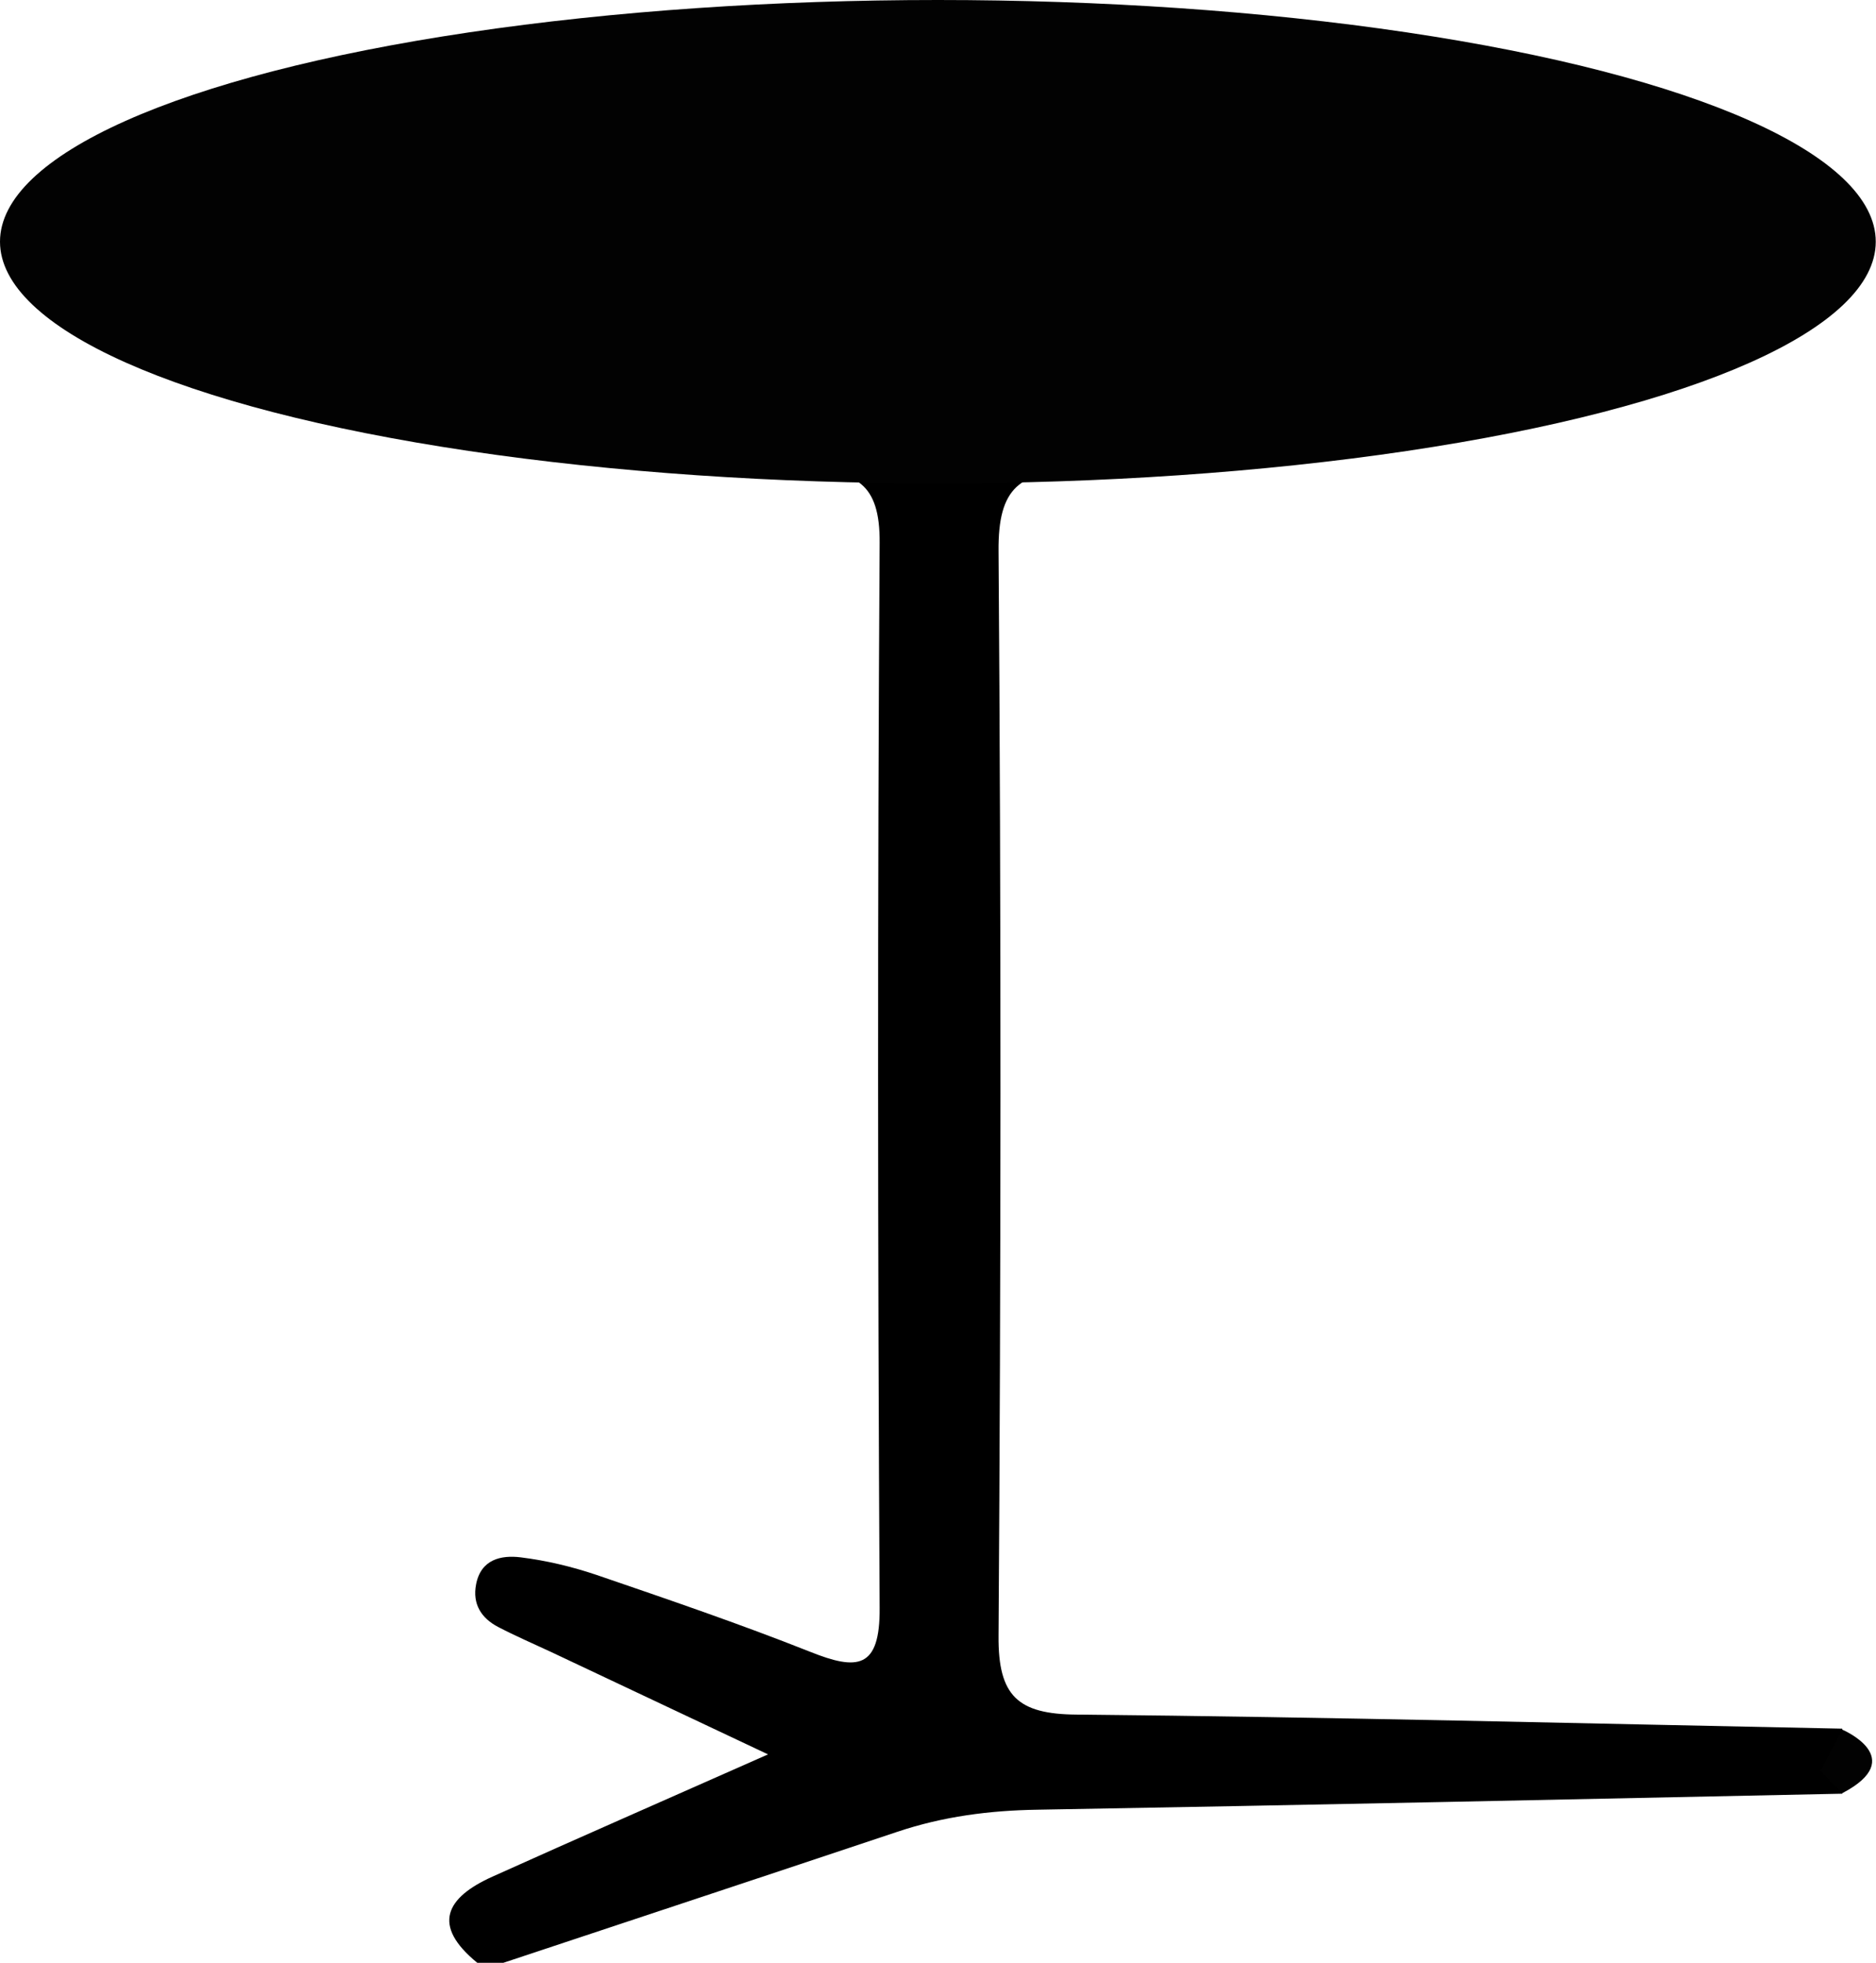 <?xml version="1.0" encoding="UTF-8"?><svg id="Livello_1" xmlns="http://www.w3.org/2000/svg" viewBox="0 0 77.31 80.89"><defs><style>.cls-1{fill:#020202;}</style></defs><g><path d="M75.92,11.25c-1.84,2.35-4.4,3.6-7.14,4.49-7.88,2.57-16.02,3.51-24.25,3.63-2.52,.04-3.4,.72-3.38,3.33,.11,14.91,.1,29.82,0,44.72-.02,2.48,.8,3.22,3.21,3.24,10.52,.1,21.04,.37,31.56,.58v2.68c-11.05,.23-22.1,.47-33.16,.66-1.99,.03-3.9,.28-5.78,.91-5.41,1.81-10.83,3.6-16.24,5.4h-1.07c-1.9-1.55-1.29-2.69,.62-3.55,3.55-1.6,7.12-3.16,11.36-5.04-3.41-1.61-6.18-2.92-8.94-4.22-.73-.34-1.47-.66-2.18-1.03-.69-.36-1.07-.94-.91-1.76,.2-1.03,1.03-1.21,1.84-1.11,1.05,.13,2.1,.38,3.11,.72,2.95,1.01,5.91,2.02,8.81,3.17,1.95,.78,2.89,.72,2.87-1.81-.08-14.63-.09-29.26,0-43.89,.02-2.46-.98-2.98-3.18-2.99-7.42-.04-14.77-.86-21.97-2.74-3.79-.99-7.63-2.04-10.2-5.41v-2.68c2.44-2.66,5.63-3.9,8.99-4.93C15.55,1.93,21.42,1.6,27.17,.54h21.96c3.51,.49,7.04,.84,10.52,1.51,5.83,1.12,11.82,1.92,16.27,6.52v2.68Z"/><ellipse class="cls-1" cx="38.65" cy="9.96" rx="38.65" ry="9.96"/></g><path class="cls-1" d="M75.92,71.28s2.77,1.17,0,2.62l-.9-.92,.9-1.69Z"/></svg>